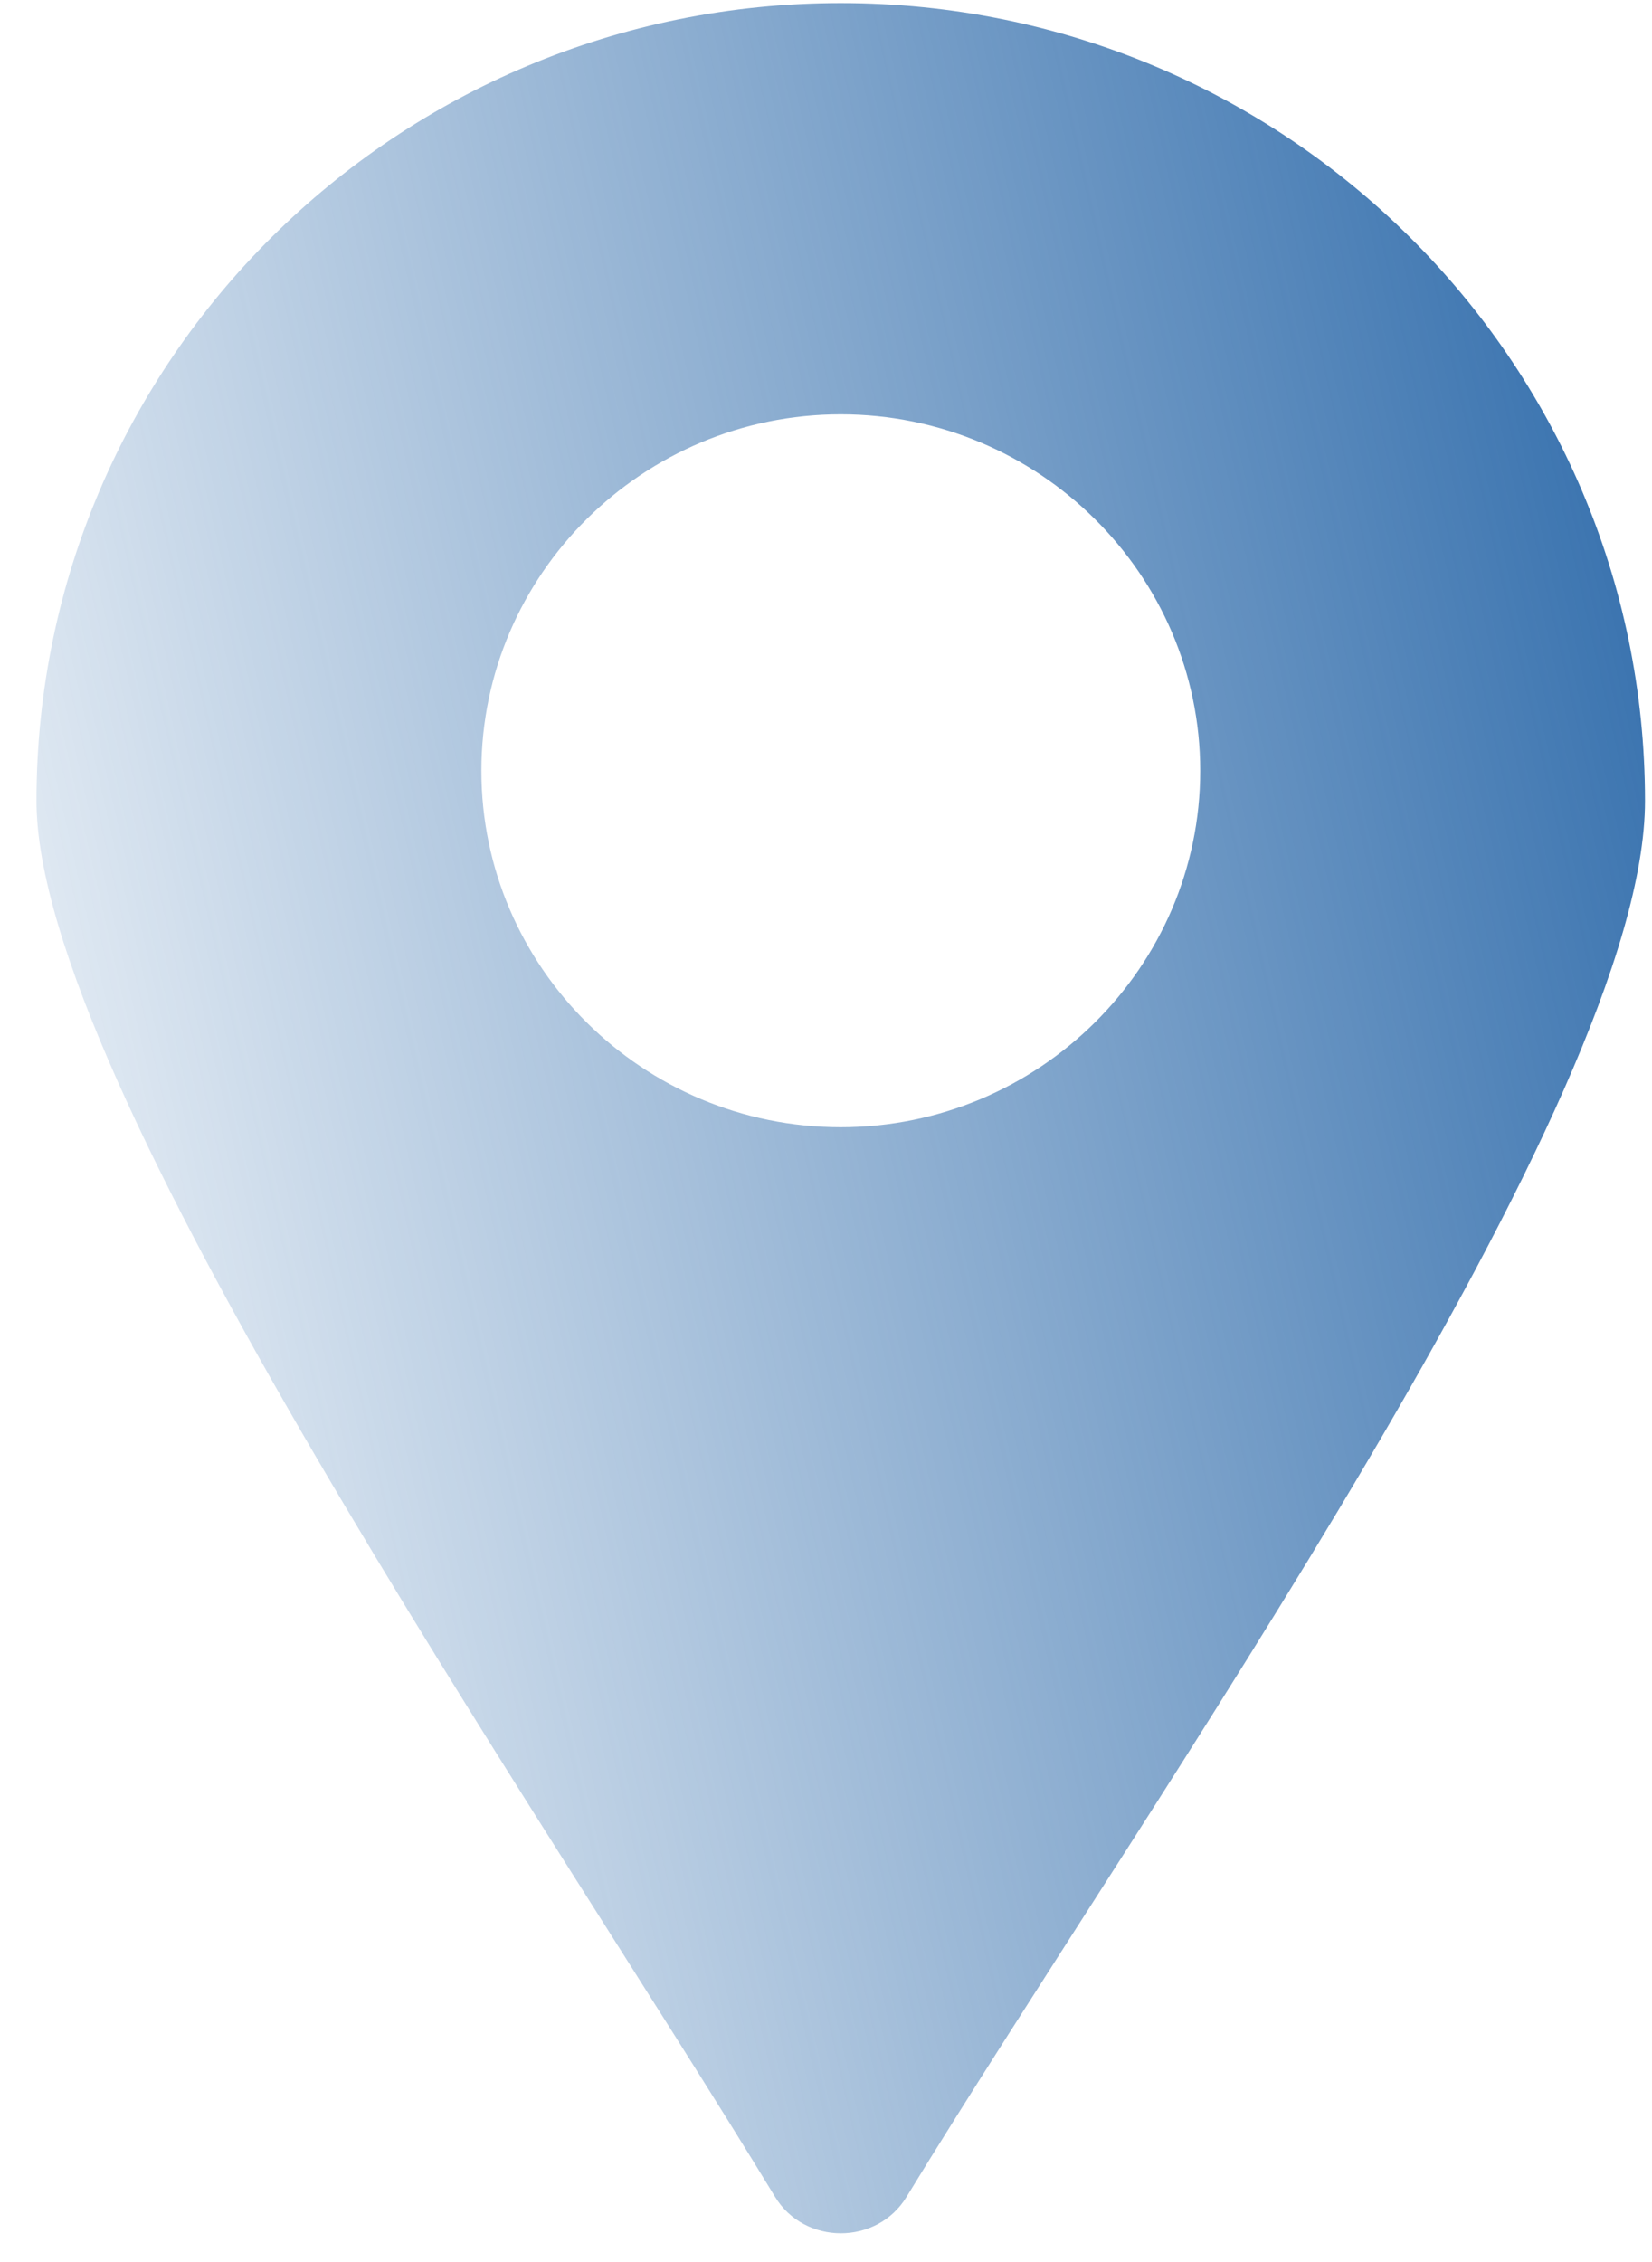 <svg width="38" height="52" viewBox="0 0 38 52" fill="none" xmlns="http://www.w3.org/2000/svg">
<path d="M19.339 0.071C29.558 0.071 37.839 8.284 37.839 18.41C37.839 25.311 26.491 41.274 20.85 50.506C20.171 51.618 18.506 51.616 17.829 50.502C12.29 41.396 0.839 24.889 0.839 18.41C0.839 8.284 9.123 0.071 19.339 0.071ZM27.608 17.719C27.608 13.206 23.894 9.525 19.339 9.525C14.787 9.525 11.073 13.206 11.073 17.719C11.073 22.231 14.787 25.913 19.339 25.913C23.894 25.913 27.608 22.231 27.608 17.719Z" fill="url(#paint0_linear_13616_9362)"/>
<defs>
<linearGradient id="paint0_linear_13616_9362" x1="39.341" y1="0.071" x2="-8.704" y2="10.959" gradientUnits="userSpaceOnUse">
<stop stop-color="#2665A7"/>
<stop offset="1" stop-color="#2665A7" stop-opacity="0"/>
</linearGradient>
</defs>
</svg>
